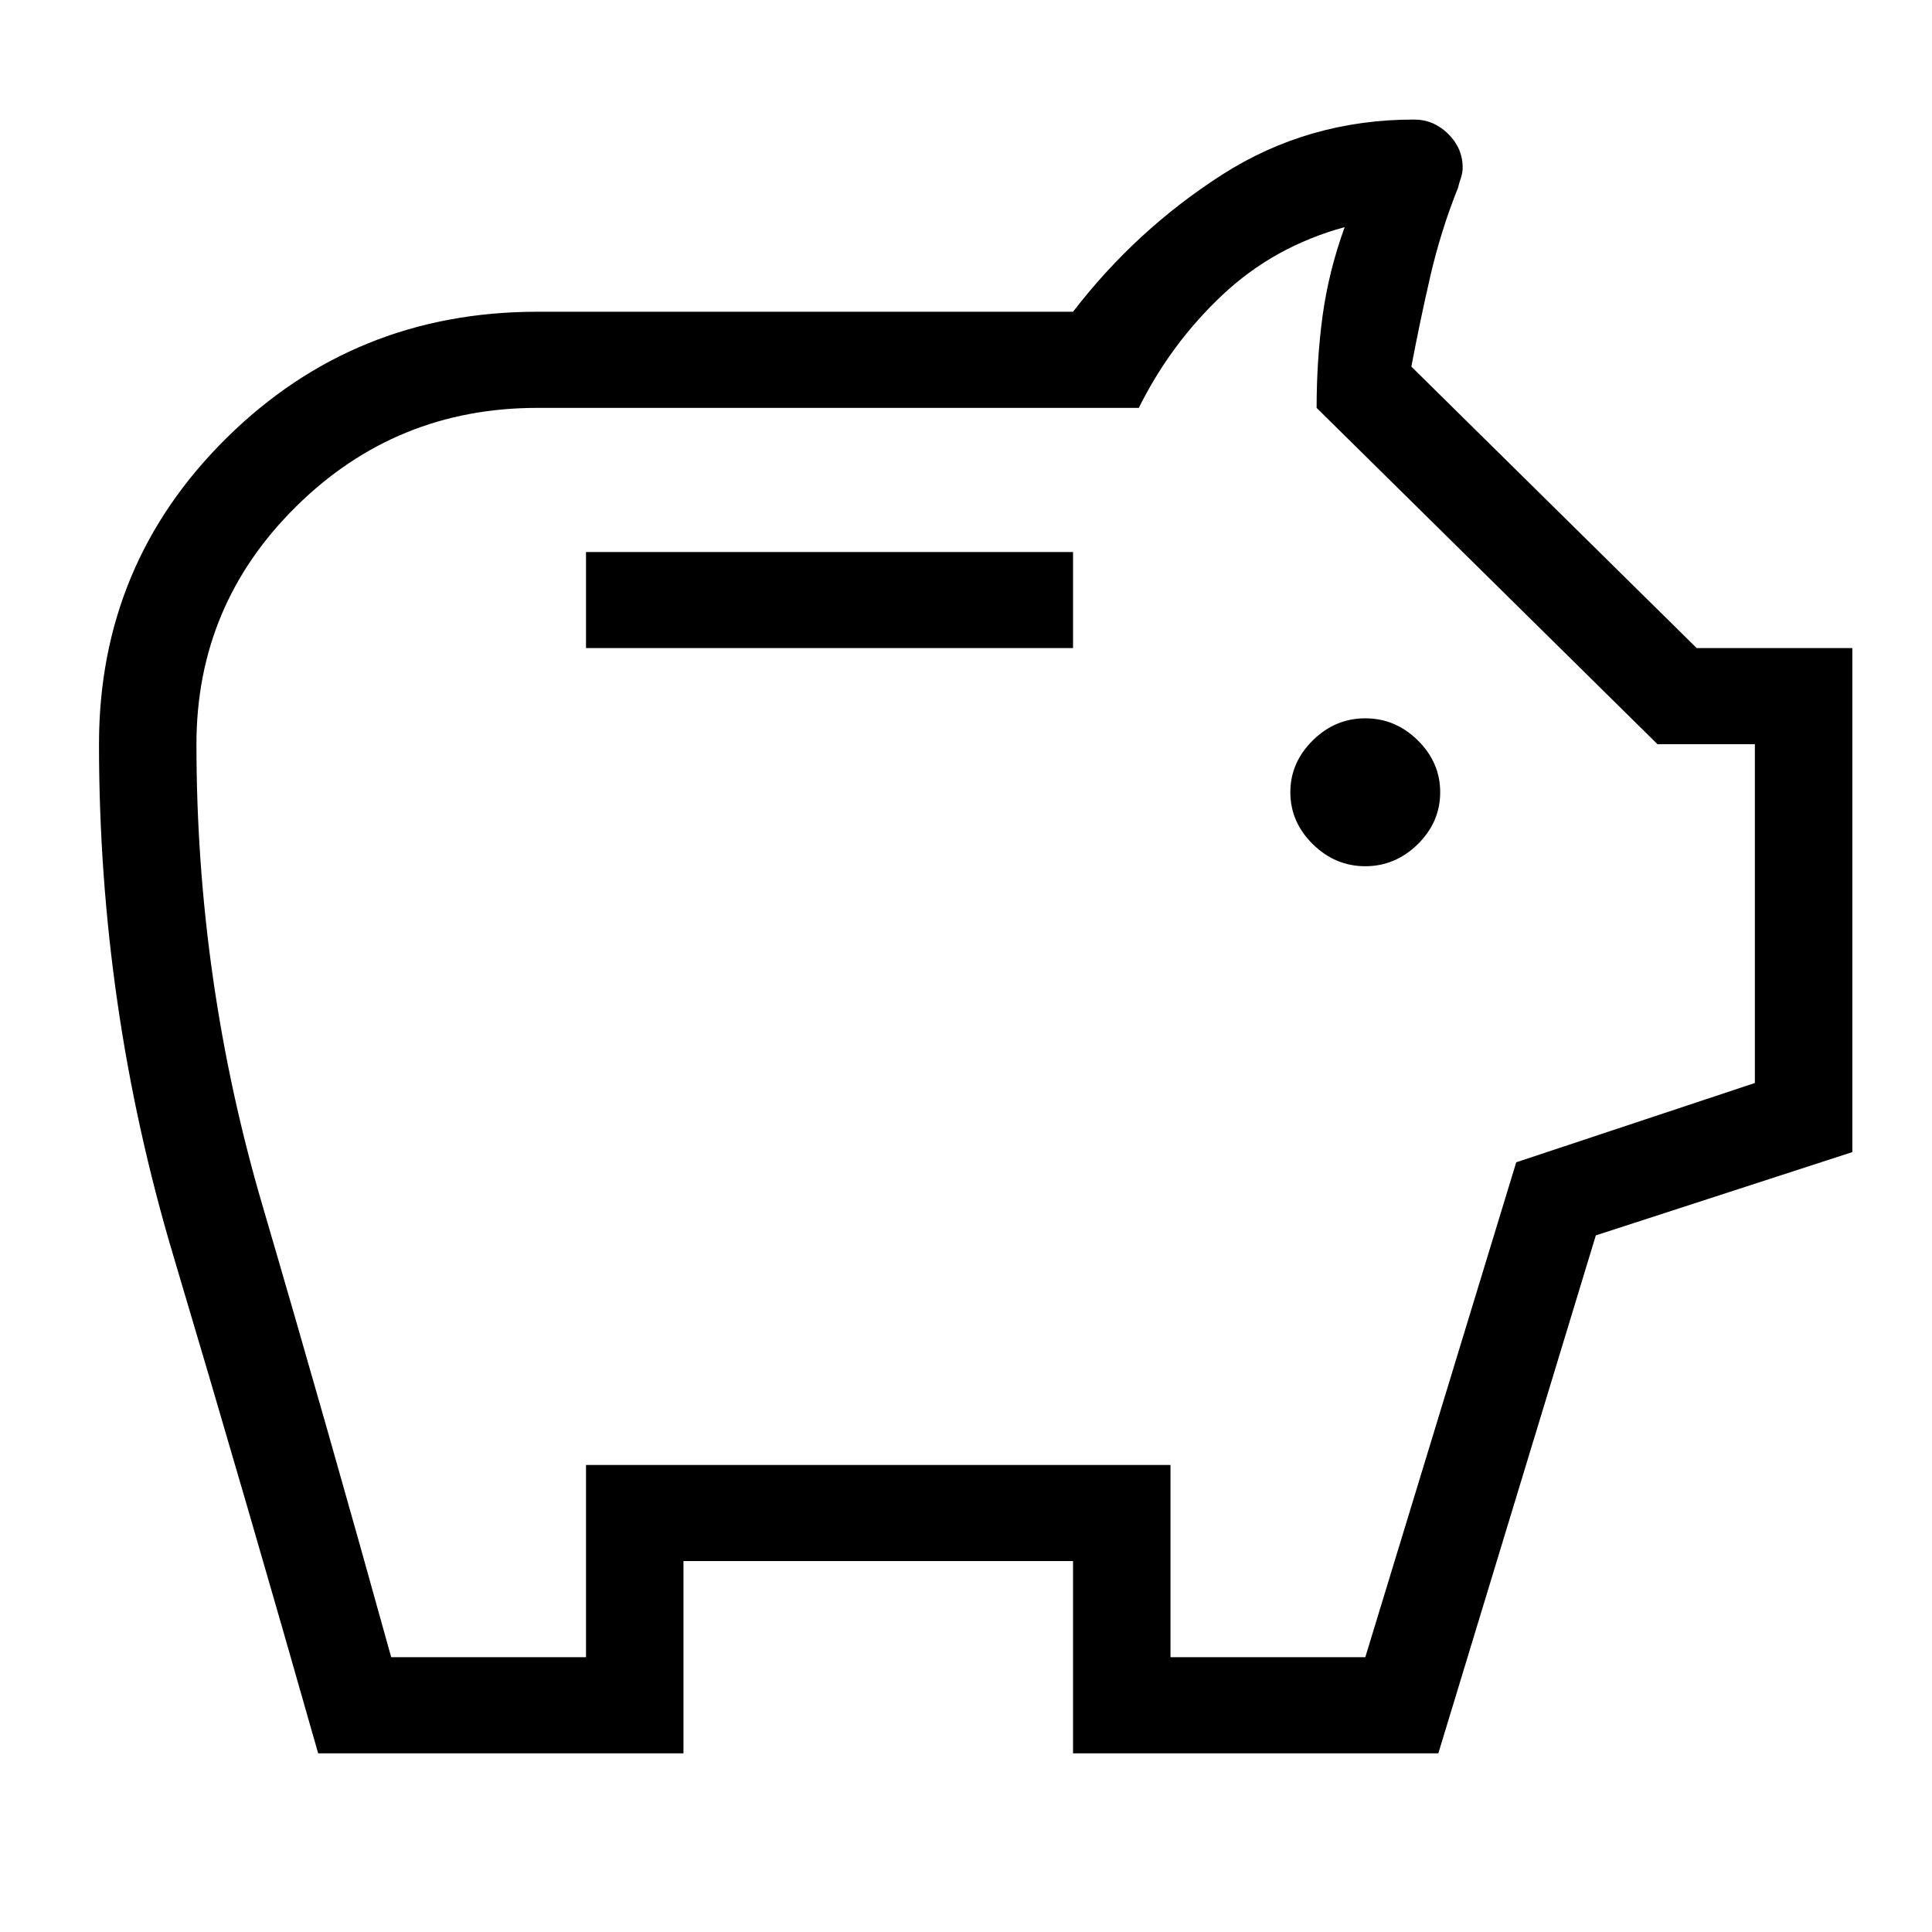 <svg width="25" height="25" viewBox="0 0 25 25" fill="none" xmlns="http://www.w3.org/2000/svg">
<path d="M17.667 11.209C17.927 11.209 18.153 11.113 18.347 10.923C18.54 10.732 18.636 10.508 18.636 10.252C18.636 9.995 18.54 9.772 18.347 9.581C18.153 9.39 17.927 9.295 17.667 9.295C17.407 9.295 17.18 9.39 16.987 9.581C16.794 9.772 16.697 9.995 16.697 10.252C16.697 10.508 16.794 10.732 16.987 10.923C17.18 11.113 17.407 11.209 17.667 11.209ZM7.583 8.386H13.885V7.143H7.583V8.386ZM4.117 22.688C3.5 20.516 2.873 18.362 2.236 16.225C1.6 14.087 1.281 11.889 1.281 9.63C1.281 8.074 1.832 6.752 2.934 5.665C4.036 4.578 5.376 4.034 6.953 4.034H13.885C14.43 3.326 15.073 2.735 15.816 2.259C16.559 1.784 17.386 1.547 18.297 1.547C18.467 1.547 18.614 1.609 18.739 1.732C18.864 1.856 18.927 2.001 18.927 2.169C18.927 2.213 18.919 2.258 18.904 2.303C18.889 2.347 18.876 2.389 18.867 2.429C18.718 2.801 18.599 3.182 18.509 3.571C18.419 3.961 18.337 4.352 18.263 4.744L21.955 8.386H23.969V14.908L20.65 15.986L18.612 22.688H13.885V20.2H8.844V22.688H4.117ZM5.062 21.444H7.583V18.957H15.146V21.444H17.667L19.62 15.04L22.708 14.014V9.63H21.448L17.037 5.278C17.037 4.863 17.063 4.464 17.115 4.081C17.168 3.697 17.263 3.317 17.4 2.939C16.791 3.105 16.263 3.398 15.817 3.818C15.371 4.238 15.011 4.724 14.736 5.278H6.953C5.735 5.278 4.695 5.702 3.834 6.552C2.972 7.402 2.542 8.428 2.542 9.63C2.542 11.661 2.825 13.646 3.392 15.584C3.96 17.521 4.516 19.475 5.062 21.444Z" fill="#FEF7E9" style="fill:#FEF7E9;fill:color(display-p3 0.996 0.969 0.914);fill-opacity:1;"/>
</svg>
